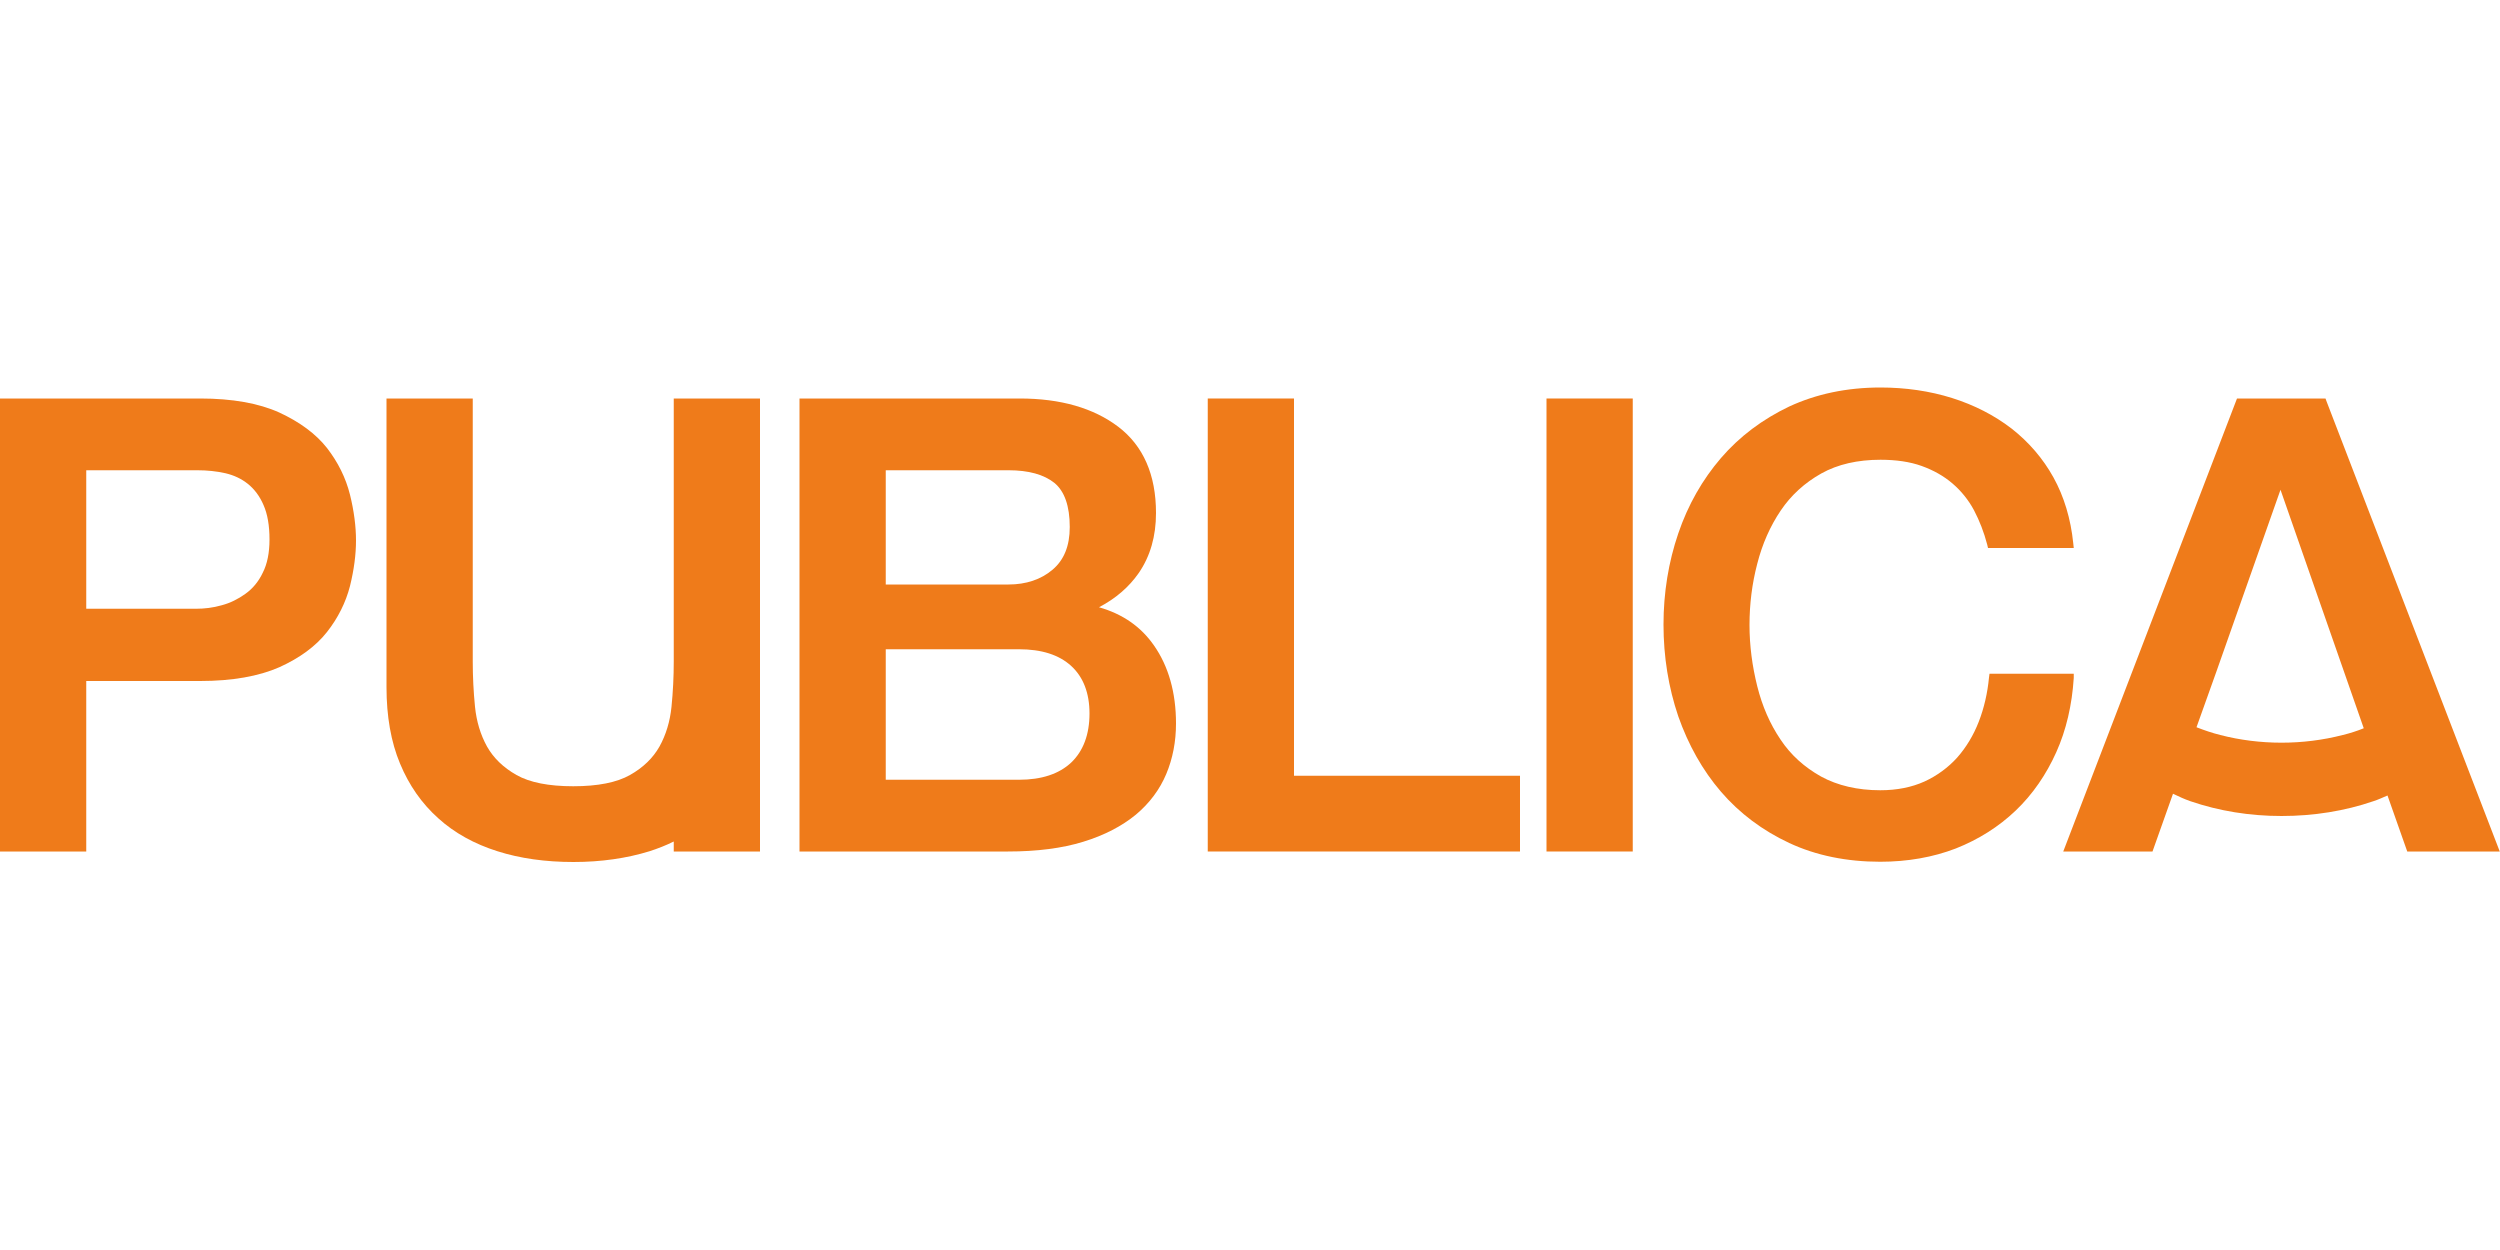 <?xml version="1.0" encoding="utf-8"?>
<!-- Generator: Adobe Illustrator 26.5.0, SVG Export Plug-In . SVG Version: 6.00 Build 0)  -->
<svg version="1.1" id="Layer_1" xmlns="http://www.w3.org/2000/svg" xmlns:xlink="http://www.w3.org/1999/xlink" x="0px" y="0px"
	 viewBox="0 0 1000 500" style="enable-background:new 0 0 1000 500;" xml:space="preserve">
<style type="text/css">
	.st0{fill:#EF7B1A;}
</style>
<g>
	<path class="st0" d="M130.8,179.2L130.8,179.2c-4.5-5.7-10.9-10.4-19.1-14.2c-8.2-3.7-18.8-5.6-31.6-5.6H0v181.2h34.5v-68.2h45.6
		c12.8,0,23.4-1.9,31.6-5.5c8.2-3.7,14.6-8.4,19.1-14.1c4.4-5.6,7.5-11.8,9.2-18.4c1.6-6.5,2.4-12.6,2.4-18.2
		c0-5.6-0.8-11.8-2.4-18.3C138.3,191.1,135.2,184.9,130.8,179.2z M98.2,237.5c-2.9,2.1-6.1,3.7-9.5,4.6c-3.5,1-6.9,1.4-10.3,1.4
		H34.5v-55.4h44.4c4,0,7.8,0.4,11.3,1.2c3.4,0.8,6.4,2.2,9,4.3c2.6,2.1,4.7,4.9,6.2,8.4c1.6,3.6,2.4,8.2,2.4,13.8
		c0,5.3-0.9,9.8-2.7,13.3C103.4,232.7,101,235.5,98.2,237.5z"/>
	<path class="st0" d="M439.6,242.9c6.7-3.5,12-8.1,15.9-13.7c4.6-6.7,6.9-14.7,6.9-24c0-15.3-5.1-26.9-15.1-34.5
		c-9.9-7.5-23.1-11.3-39.4-11.3h-88.1v181.2h83.4c11.6,0,21.7-1.3,30.1-3.9c8.5-2.6,15.5-6.3,21-10.8c5.5-4.6,9.6-10.1,12.2-16.3
		c2.6-6.2,3.9-13,3.9-20.2c0-12.4-3-22.9-8.8-31.2C456.4,250.7,449.1,245.6,439.6,242.9z M354.3,259.7h53.3c9,0,16,2.2,20.9,6.7
		c4.8,4.4,7.3,10.8,7.3,19c0,8.4-2.5,15-7.3,19.6v0c-4.9,4.6-11.9,6.9-20.9,6.9h-53.3V259.7z M421,227.9c-4.6,3.9-10.6,5.9-17.6,5.9
		h-49.1v-45.7h49.1c8,0,14.2,1.7,18.4,5.1c4,3.3,6.1,9.2,6.1,17.6C427.9,218.4,425.6,224,421,227.9z"/>
	<polygon class="st0" points="517.6,159.4 483.1,159.4 483.1,340.6 608,340.6 608,310.3 517.6,310.3 	"/>
	<rect x="618.6" y="159.4" class="st0" width="34.5" height="181.2"/>
	<path class="st0" d="M829.5,269.5h-33.7l-0.2,1.5c-0.6,6.3-2,12.3-4.1,17.7c-2.1,5.4-5,10.2-8.6,14.3c-3.6,4-8.1,7.3-13.1,9.6
		c-5.1,2.3-11,3.5-17.7,3.5c-9.1,0-17.1-1.9-23.7-5.5c-6.6-3.7-12.1-8.6-16.2-14.8c-4.2-6.2-7.3-13.3-9.3-21.3
		c-2-8-3.1-16.2-3.1-24.5c0-8.3,1-16.5,3.1-24.5c2-7.9,5.2-15.1,9.4-21.3c4.1-6.1,9.6-11.1,16.2-14.8c6.6-3.7,14.6-5.5,23.7-5.5
		c6.2,0,11.8,0.8,16.5,2.5c4.7,1.7,8.8,4,12.3,7c3.5,3,6.4,6.6,8.6,10.7c2.2,4.2,4,8.8,5.3,13.8l0.3,1.3h34.3l-0.2-1.9
		c-1-9.8-3.7-18.7-7.9-26.3c-4.2-7.6-9.9-14.2-16.8-19.6c-6.9-5.3-14.9-9.4-23.8-12.2c-8.9-2.8-18.6-4.2-28.6-4.2
		c-13.5,0-25.7,2.6-36.5,7.6c-10.7,5.1-19.9,12-27.3,20.6c-7.4,8.6-13.2,18.7-17.1,30.2c-3.9,11.4-5.9,23.7-5.9,36.4
		c0,12.9,2,25.2,5.9,36.7c4,11.4,9.7,21.6,17.1,30.2c7.4,8.6,16.6,15.5,27.3,20.5c10.7,5,23,7.5,36.4,7.5c10.9,0,21.1-1.8,30.2-5.3
		c9.1-3.6,17.2-8.7,24-15.2c6.8-6.5,12.2-14.4,16.2-23.3c4-8.9,6.3-18.9,7-29.7L829.5,269.5z"/>
	<path class="st0" d="M269.5,264.7c0,5.9-0.3,12-0.9,18c-0.6,5.9-2.2,11.2-4.8,15.9c-2.6,4.6-6.5,8.4-11.8,11.4
		c-5.3,3-12.9,4.5-22.7,4.5c-9.8,0-17.4-1.5-22.7-4.5c-5.3-3-9.2-6.8-11.8-11.4c-2.6-4.7-4.2-10-4.8-15.9c-0.6-6-0.9-12.1-0.9-18
		V159.4h-34.5v115.5c0,11.6,1.8,21.9,5.4,30.5c3.6,8.7,8.7,16,15.3,21.9c6.5,5.9,14.5,10.3,23.7,13.2c9.1,2.9,19.3,4.3,30.4,4.3
		c11.1,0,21.3-1.5,30.4-4.3c3.4-1.1,6.7-2.4,9.7-3.9v4H304V159.4h-34.5V264.7z"/>
	<path class="st0" d="M930.6,160.5l-0.4-1.1h-35.4l-69.5,181.2H861l8.2-23.1c3,1.4,4.2,2,7,3c11.4,3.9,23.7,5.9,36.4,5.9
		c12.9,0,25.3-2,36.7-5.9c2.4-0.8,3.3-1.3,5.7-2.3l7.9,22.4h37L930.6,160.5z M945.5,291.3c-2.7,1.1-5.5,2-8.4,2.7
		c-15.9,4.1-33.1,4.1-49,0c-3.2-0.8-6.4-1.9-9.5-3.1l7.9-22.1l25.7-72.9L945.5,291.3z"/>
</g>
</svg>
